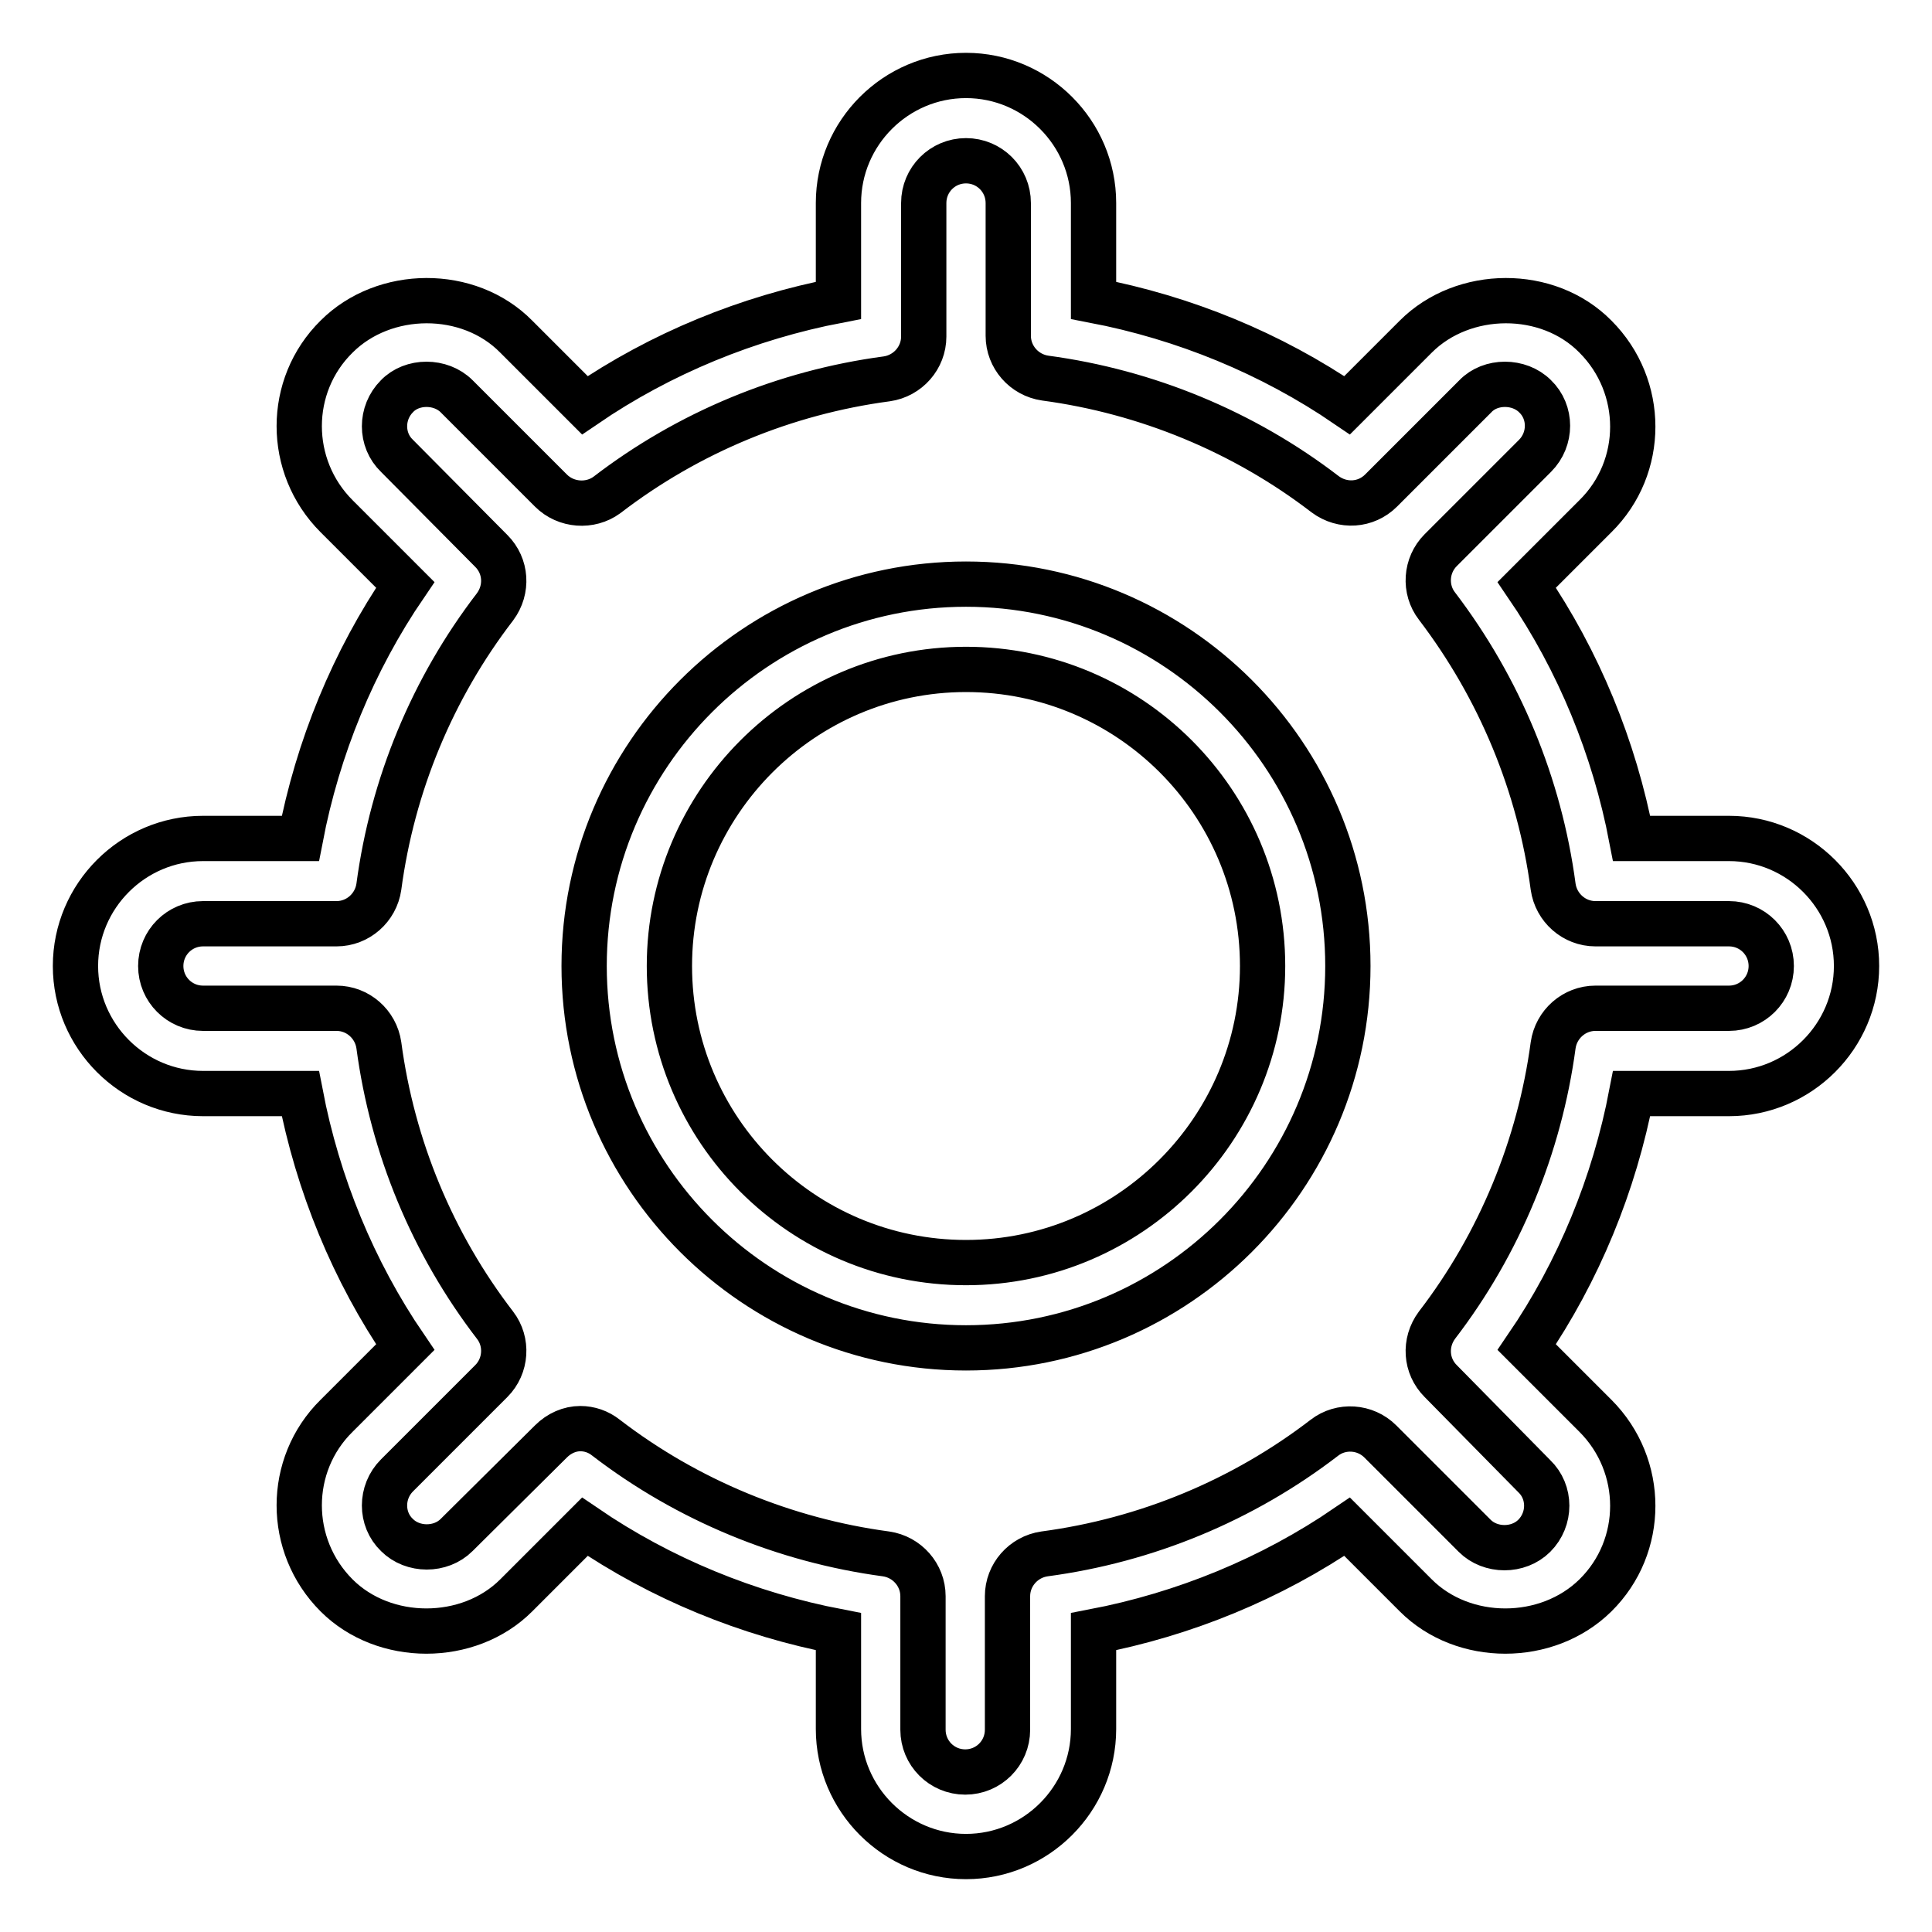 <?xml version="1.0" encoding="utf-8"?>
<!-- Svg Vector Icons : http://www.onlinewebfonts.com/icon -->
<!DOCTYPE svg PUBLIC "-//W3C//DTD SVG 1.1//EN" "http://www.w3.org/Graphics/SVG/1.1/DTD/svg11.dtd">
<svg version="1.1" xmlns="http://www.w3.org/2000/svg" xmlns:xlink="http://www.w3.org/1999/xlink" x="0px" y="0px" viewBox="0 0 256 256" enable-background="new 0 0 256 256" xml:space="preserve">
<g> <path stroke-width="6" fill-opacity="0" stroke="#000000"  d="M128,178.6c-27.9,0-50.6-22.7-50.6-50.6s22.7-50.6,50.6-50.6s50.6,22.7,50.6,50.6S155.9,178.6,128,178.6z  M128,88.7c-21.7,0-39.3,17.7-39.3,39.3c0,21.7,17.6,39.3,39.3,39.3s39.3-17.7,39.3-39.3C167.3,106.3,149.7,88.7,128,88.7z  M128,246c-9.3,0-16.9-7.6-16.9-16.9v-12.9c-12-2.3-23.5-7-33.6-13.9l-9.1,9.1c-6.3,6.3-17.5,6.3-23.8,0c-6.6-6.6-6.6-17.3,0-23.8 l9.1-9.1c-6.9-10.1-11.6-21.6-13.9-33.6H26.9c-9.3,0-16.9-7.6-16.9-16.9c0-9.3,7.6-16.9,16.9-16.9h12.9c2.3-12,7-23.5,13.9-33.6 l-9.1-9.1c-6.6-6.6-6.6-17.3,0-23.8c6.3-6.3,17.5-6.4,23.8,0l9.1,9.1c10.1-6.9,21.6-11.6,33.6-13.9V26.9c0-9.3,7.6-16.9,16.9-16.9 c9.3,0,16.9,7.6,16.9,16.9v12.9c12,2.3,23.5,7,33.6,13.9l9.1-9.1c6.3-6.3,17.5-6.4,23.8,0c6.6,6.6,6.6,17.3,0,23.8l-9.1,9.1 c6.9,10.1,11.6,21.6,13.9,33.6h12.9c9.3,0,16.9,7.6,16.9,16.9c0,9.3-7.6,16.9-16.9,16.9h-12.9c-2.3,12-7,23.5-13.9,33.6l9.1,9.1 c6.6,6.6,6.6,17.3,0,23.8c-6.4,6.3-17.5,6.3-23.8,0l-9.1-9.1c-10.1,6.9-21.6,11.6-33.6,13.9v12.9C144.9,238.4,137.3,246,128,246 L128,246z M76.9,189.3c1.2,0,2.4,0.4,3.4,1.2c10.8,8.3,23.7,13.6,37.1,15.4c2.8,0.4,4.9,2.8,4.9,5.6v17.7c0,3.1,2.5,5.6,5.6,5.6 c3.1,0,5.6-2.5,5.6-5.6v-17.7c0-2.8,2.1-5.2,4.9-5.6c13.5-1.8,26.3-7.1,37.1-15.4c2.2-1.7,5.4-1.5,7.4,0.5l12.5,12.5 c2.1,2.1,5.8,2.1,7.9,0c2.2-2.2,2.2-5.8,0-7.9L190.9,183c-2-2-2.2-5.1-0.5-7.4c8.3-10.8,13.6-23.7,15.4-37.1 c0.4-2.8,2.8-4.9,5.6-4.9h17.7c3.1,0,5.6-2.5,5.6-5.6s-2.5-5.6-5.6-5.6h-17.7c-2.8,0-5.2-2.1-5.6-4.9c-1.8-13.5-7.1-26.3-15.4-37.2 c-1.7-2.2-1.5-5.4,0.5-7.4l12.5-12.5c2.2-2.2,2.2-5.8,0-7.9c-2.1-2.1-5.9-2.1-7.9,0L183,65c-2,2-5.1,2.2-7.4,0.5 c-10.8-8.3-23.7-13.6-37.1-15.4c-2.8-0.4-4.9-2.8-4.9-5.6V26.9c0-3.1-2.5-5.6-5.6-5.6s-5.6,2.5-5.6,5.6v17.7c0,2.8-2.1,5.2-4.9,5.6 c-13.5,1.8-26.3,7.1-37.1,15.4C78.2,67.2,75,67,73,65L60.5,52.5c-2.1-2.1-5.9-2.1-7.9,0c-2.2,2.2-2.2,5.8,0,7.9L65.1,73 c2,2,2.2,5.1,0.5,7.4C57.3,91.2,52,104,50.2,117.5c-0.4,2.8-2.8,4.9-5.6,4.9H26.9c-3.1,0-5.6,2.5-5.6,5.6c0,3.1,2.5,5.6,5.6,5.6 h17.7c2.8,0,5.2,2.1,5.6,4.9c1.8,13.5,7.1,26.3,15.4,37.1c1.7,2.2,1.5,5.4-0.5,7.4l-12.5,12.5c-2.2,2.2-2.2,5.8,0,7.9 c2.1,2.1,5.8,2.1,7.9,0L73,191C74.1,189.9,75.5,189.3,76.9,189.3z"/></g>
</svg>